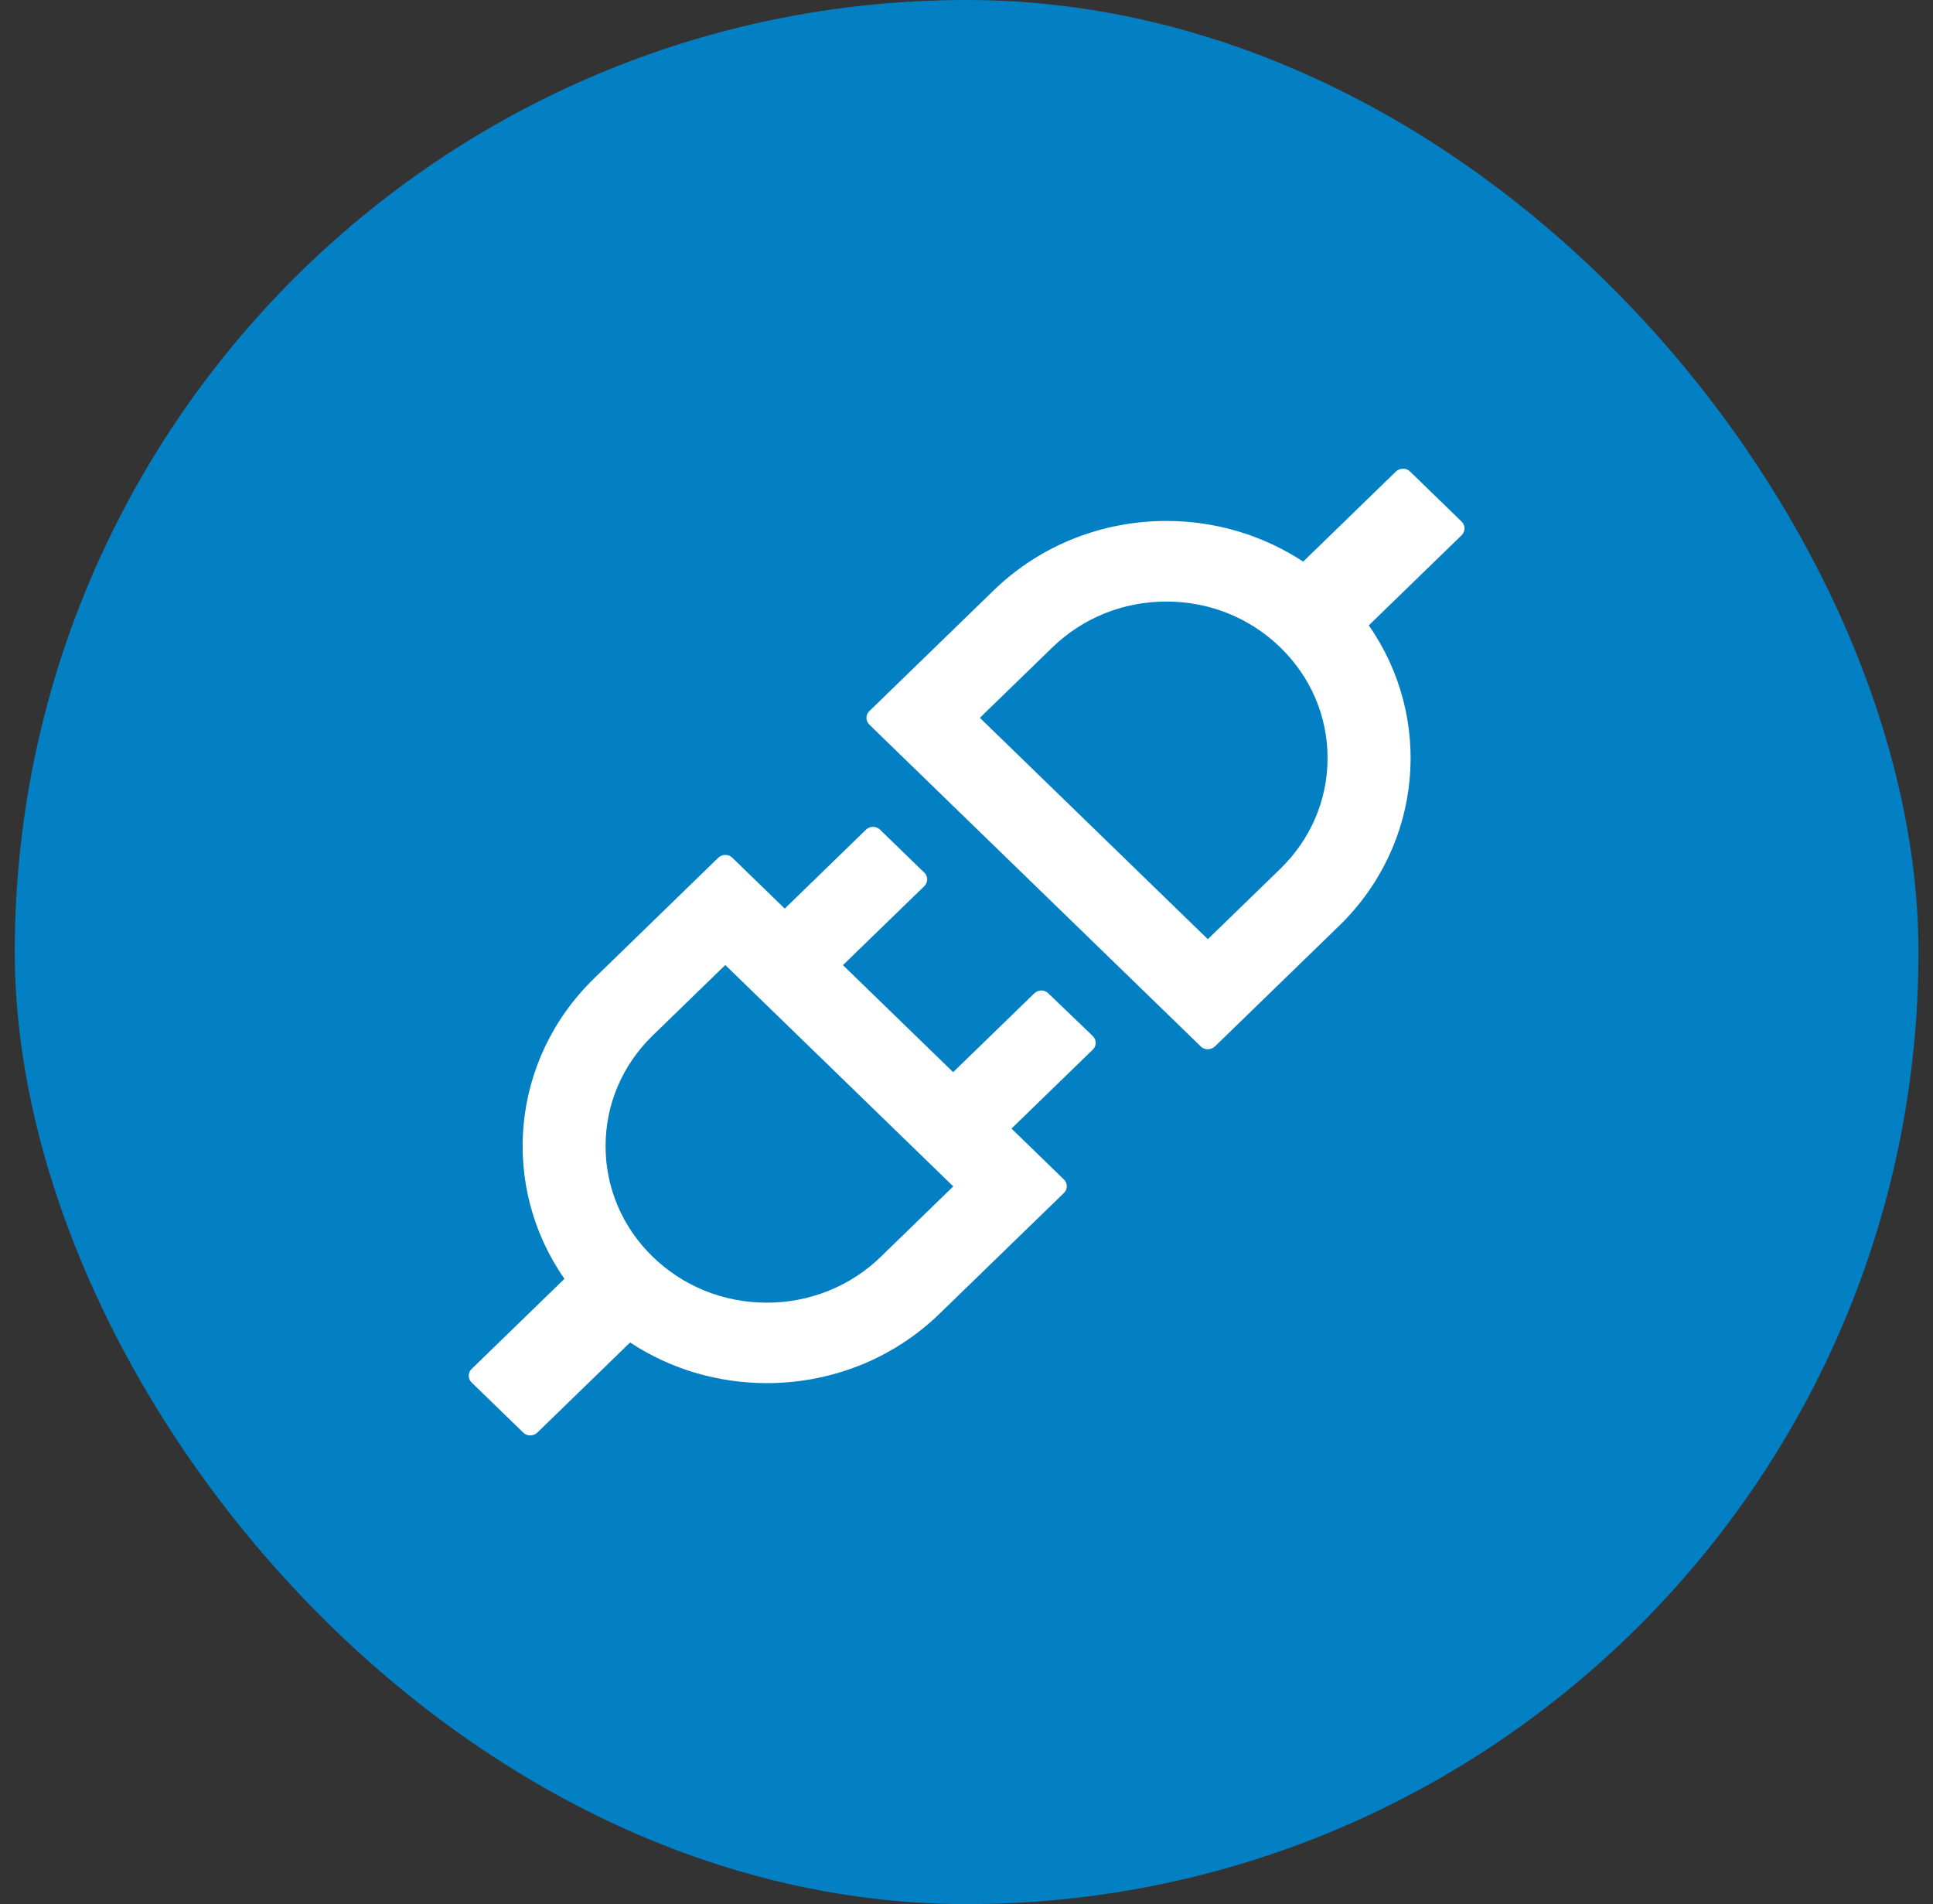 <svg width="66" height="65" viewBox="0 0 66 65" fill="none" xmlns="http://www.w3.org/2000/svg">
<rect x="0" y="0" width="66" height="65" fill="#333333" stroke="none"/>
<g clip-path="url(#clip0_688_294)">
<rect x="0.504" width="65" height="65" rx="32.5" fill="#037FC3"/>
<path d="M49.907 17.808L48.141 16.093C48.074 16.028 47.991 16 47.903 16C47.816 16 47.732 16.032 47.666 16.093L44.495 19.172C43.116 18.265 41.489 17.782 39.824 17.784C37.69 17.784 35.557 18.573 33.927 20.155L29.681 24.277C29.619 24.338 29.584 24.42 29.584 24.506C29.584 24.591 29.619 24.674 29.681 24.735L41.003 35.726C41.069 35.791 41.153 35.819 41.24 35.819C41.324 35.819 41.411 35.787 41.478 35.726L45.724 31.604C48.595 28.812 48.932 24.496 46.736 21.348L49.907 18.27C50.037 18.14 50.037 17.934 49.907 17.808ZM43.715 29.658L41.24 32.061L33.456 24.504L35.932 22.101C36.969 21.093 38.353 20.535 39.824 20.535C41.294 20.535 42.674 21.089 43.715 22.101C44.753 23.108 45.328 24.451 45.328 25.879C45.328 27.308 44.753 28.647 43.715 29.658ZM35.79 33.906C35.727 33.846 35.643 33.812 35.554 33.812C35.466 33.812 35.382 33.846 35.319 33.906L32.544 36.6L28.781 32.947L31.561 30.249C31.69 30.123 31.69 29.917 31.561 29.791L30.044 28.319C29.981 28.259 29.896 28.225 29.808 28.225C29.72 28.225 29.636 28.259 29.573 28.319L26.794 31.017L25.002 29.278C24.971 29.247 24.934 29.224 24.893 29.208C24.852 29.192 24.808 29.184 24.764 29.185C24.681 29.185 24.593 29.217 24.527 29.278L20.285 33.4C17.414 36.192 17.076 40.508 19.272 43.656L16.101 46.734C16.039 46.795 16.004 46.877 16.004 46.963C16.004 47.049 16.039 47.131 16.101 47.192L17.868 48.907C17.935 48.972 18.018 49 18.105 49C18.193 49 18.276 48.968 18.343 48.907L21.514 45.828C22.918 46.755 24.552 47.216 26.185 47.216C28.319 47.216 30.452 46.427 32.081 44.845L36.328 40.723C36.457 40.597 36.457 40.391 36.328 40.266L34.536 38.526L37.315 35.828C37.444 35.702 37.444 35.496 37.315 35.37L35.79 33.906ZM30.073 42.903C29.563 43.401 28.956 43.796 28.288 44.064C27.62 44.333 26.904 44.471 26.181 44.469C24.71 44.469 23.331 43.915 22.289 42.903C21.776 42.408 21.37 41.819 21.093 41.171C20.817 40.522 20.675 39.827 20.677 39.125C20.677 37.697 21.247 36.358 22.289 35.346L24.764 32.943L32.548 40.5L30.073 42.903Z" fill="white"/>
</g>
<defs>
<clipPath id="clip0_688_294">
<rect x="0.504" width="65" height="65" rx="32.5" fill="white"/>
</clipPath>
</defs>
</svg>
